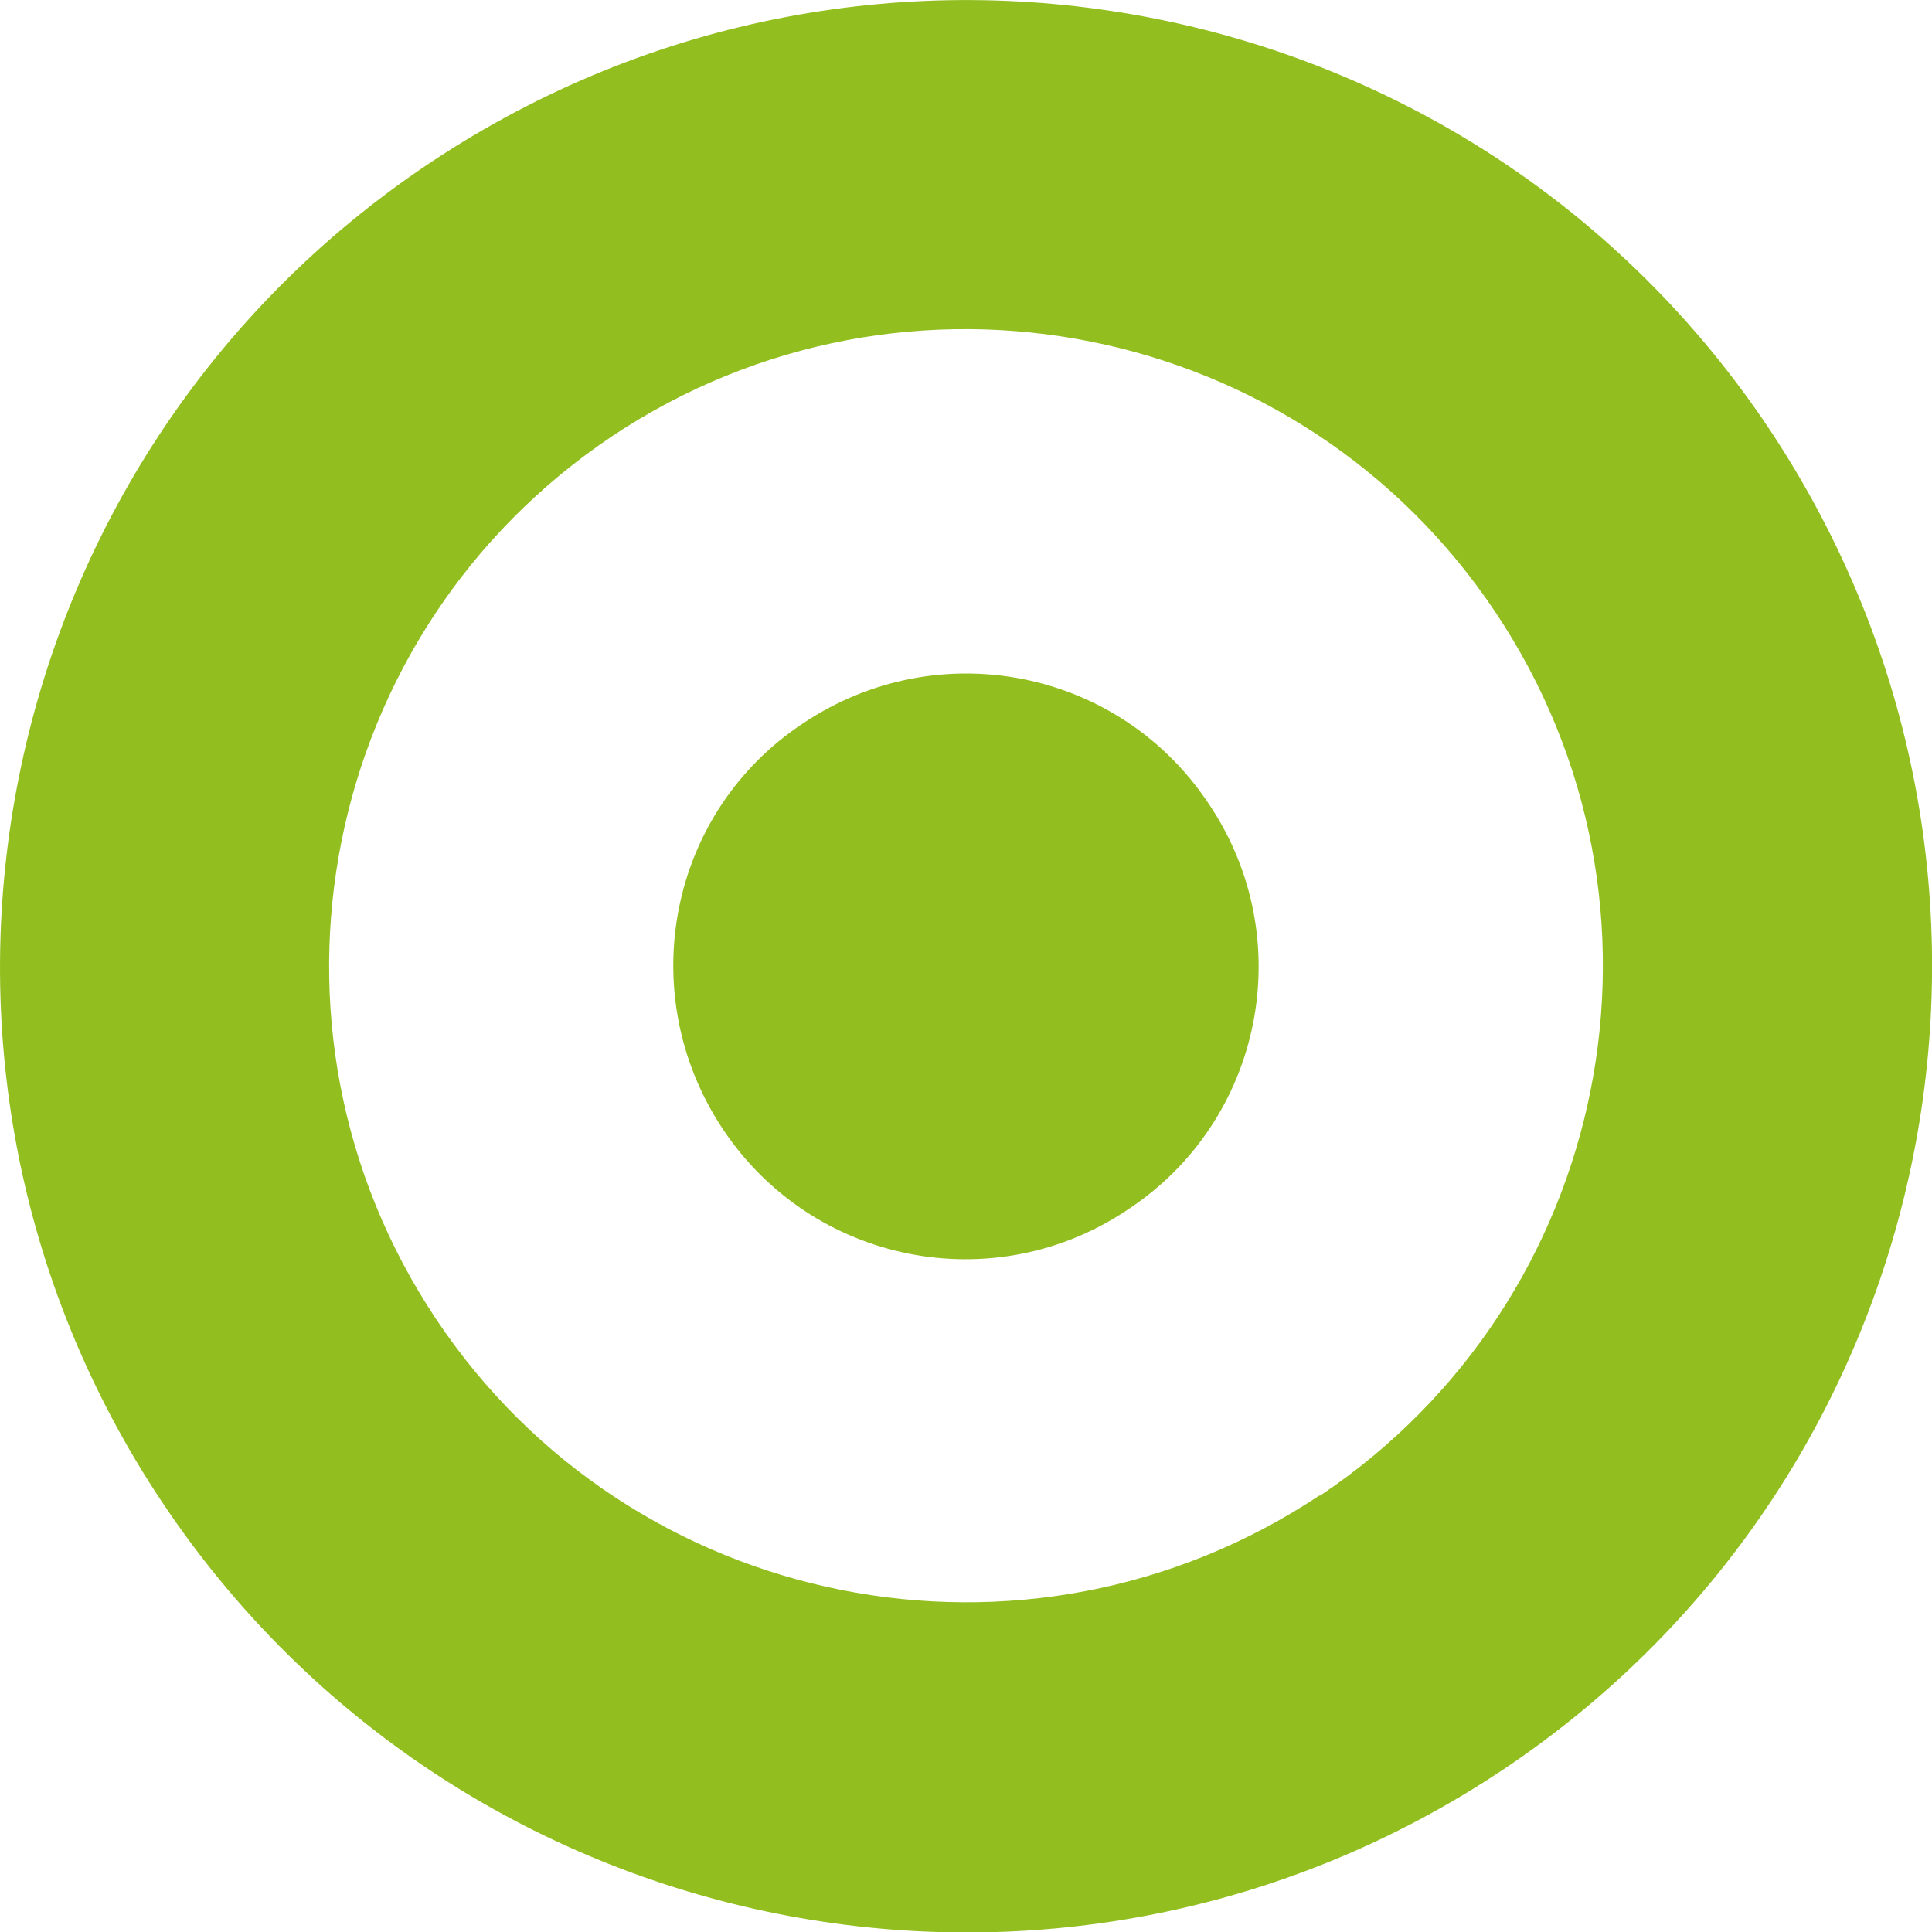 <?xml version="1.0" encoding="UTF-8"?>
<svg xmlns="http://www.w3.org/2000/svg" id="mobile" viewBox="0 0 32.12 32.12">
  <defs>
    <style>
      .cls-1 {
        fill: #92bf1f;
        stroke-width: 0px;
      }
    </style>
  </defs>
  <path class="cls-1" d="M7.16,2.7C14.54-2.21,24.5-.24,29.42,7.14c4.92,7.4,2.93,17.36-4.43,22.28-7.39,4.93-17.36,2.94-22.29-4.44C-2.22,17.61-.23,7.62,7.16,2.7M21.94,24.87c4.86-3.25,6.17-9.82,2.93-14.68-3.24-4.87-9.83-6.18-14.69-2.94-4.86,3.25-6.17,9.82-2.93,14.68,3.24,4.86,9.82,6.17,14.69,2.93M13.36,12.02c2.25-1.5,5.26-.89,6.74,1.35,1.5,2.23.9,5.26-1.35,6.74-2.23,1.5-5.25.9-6.74-1.35-1.48-2.24-.9-5.26,1.35-6.74"></path>
</svg>
